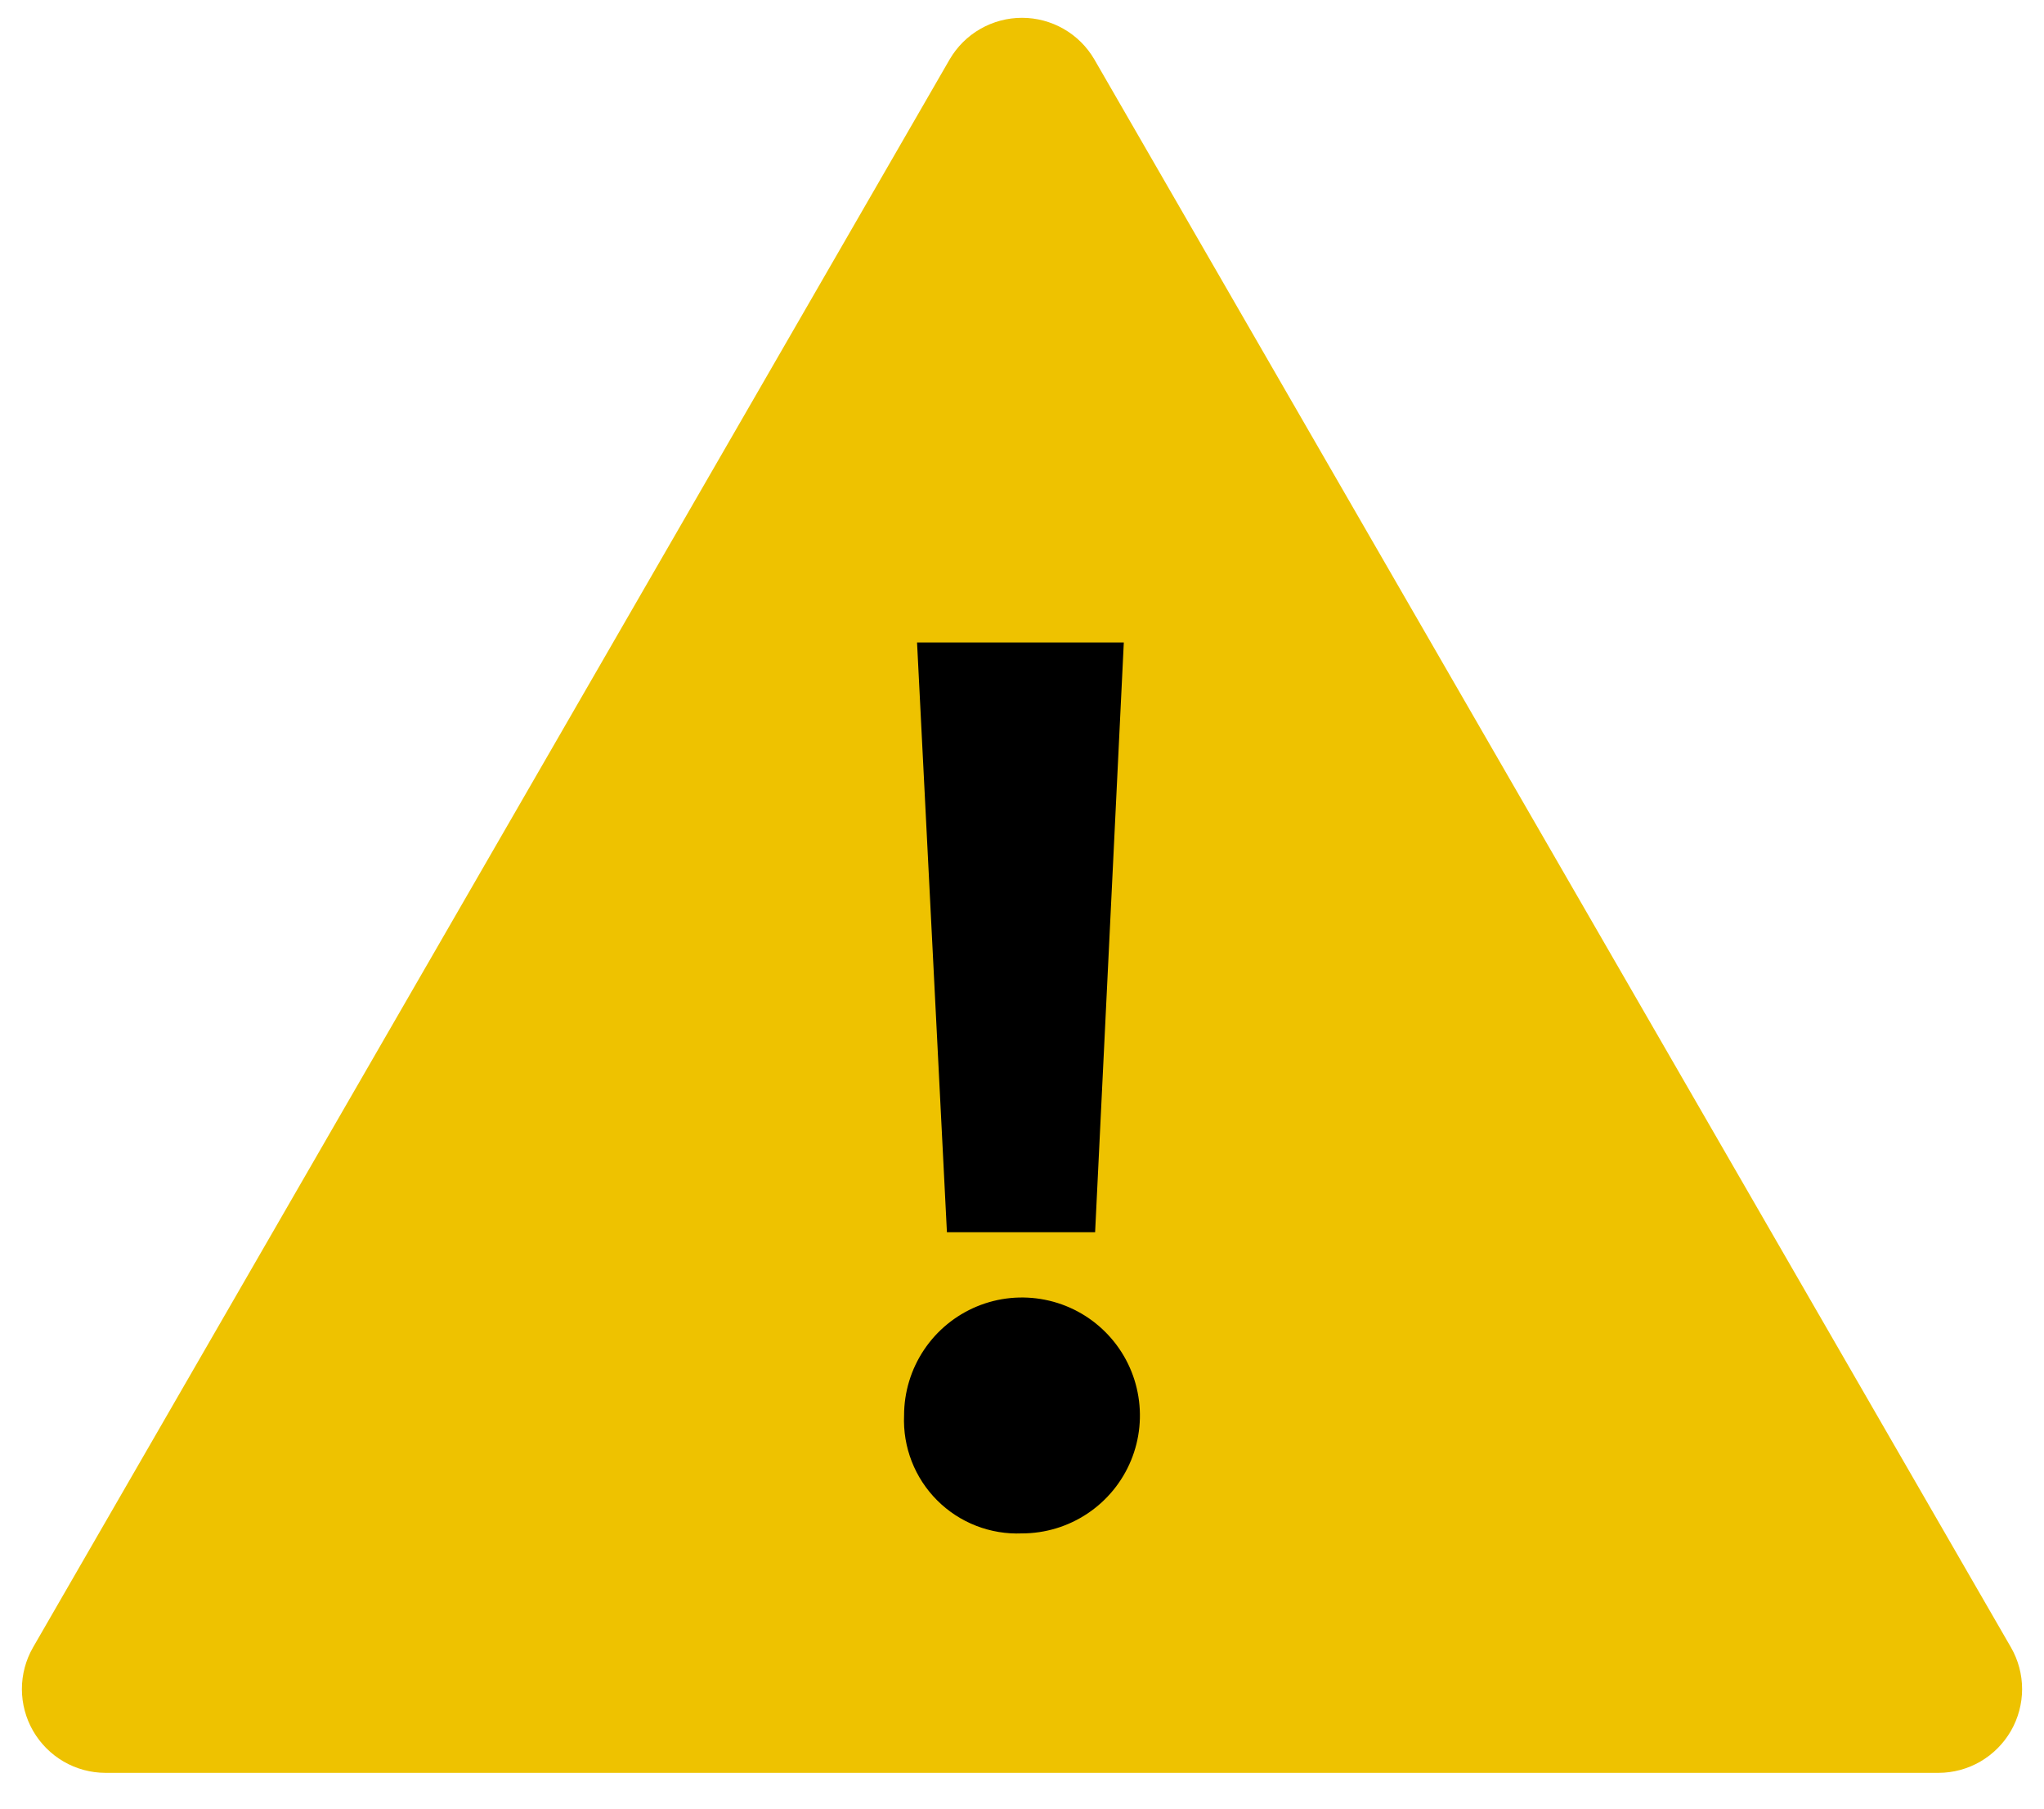 <svg width="52" height="46" viewBox="0 0 52 46" fill="none" xmlns="http://www.w3.org/2000/svg">
<path d="M24.16 1.51L0.84 41.9C0.654 42.223 0.557 42.59 0.557 42.962C0.558 43.335 0.656 43.701 0.842 44.024C1.029 44.347 1.296 44.615 1.619 44.803C1.941 44.99 2.307 45.089 2.68 45.09H49.32C49.693 45.089 50.059 44.99 50.381 44.803C50.704 44.615 50.971 44.347 51.158 44.024C51.344 43.701 51.442 43.335 51.443 42.962C51.443 42.59 51.346 42.223 51.16 41.9L27.84 1.51C27.652 1.188 27.384 0.921 27.061 0.736C26.738 0.551 26.372 0.453 26 0.453C25.628 0.453 25.262 0.551 24.939 0.736C24.616 0.921 24.348 1.188 24.16 1.51Z" fill="#EEC200"/>
<path d="M23 36C23 35.407 23.176 34.827 23.506 34.333C23.835 33.84 24.304 33.455 24.852 33.228C25.4 33.001 26.003 32.942 26.585 33.058C27.167 33.173 27.702 33.459 28.121 33.879C28.541 34.298 28.827 34.833 28.942 35.415C29.058 35.997 28.999 36.6 28.772 37.148C28.545 37.696 28.16 38.165 27.667 38.494C27.173 38.824 26.593 39 26 39C25.602 39.017 25.204 38.951 24.832 38.806C24.46 38.661 24.123 38.441 23.841 38.159C23.559 37.877 23.338 37.539 23.194 37.168C23.049 36.796 22.983 36.398 23 36ZM24.09 31.34L23.33 16.34H28.59L27.86 31.34H24.09Z" fill="black"/>
</svg>
